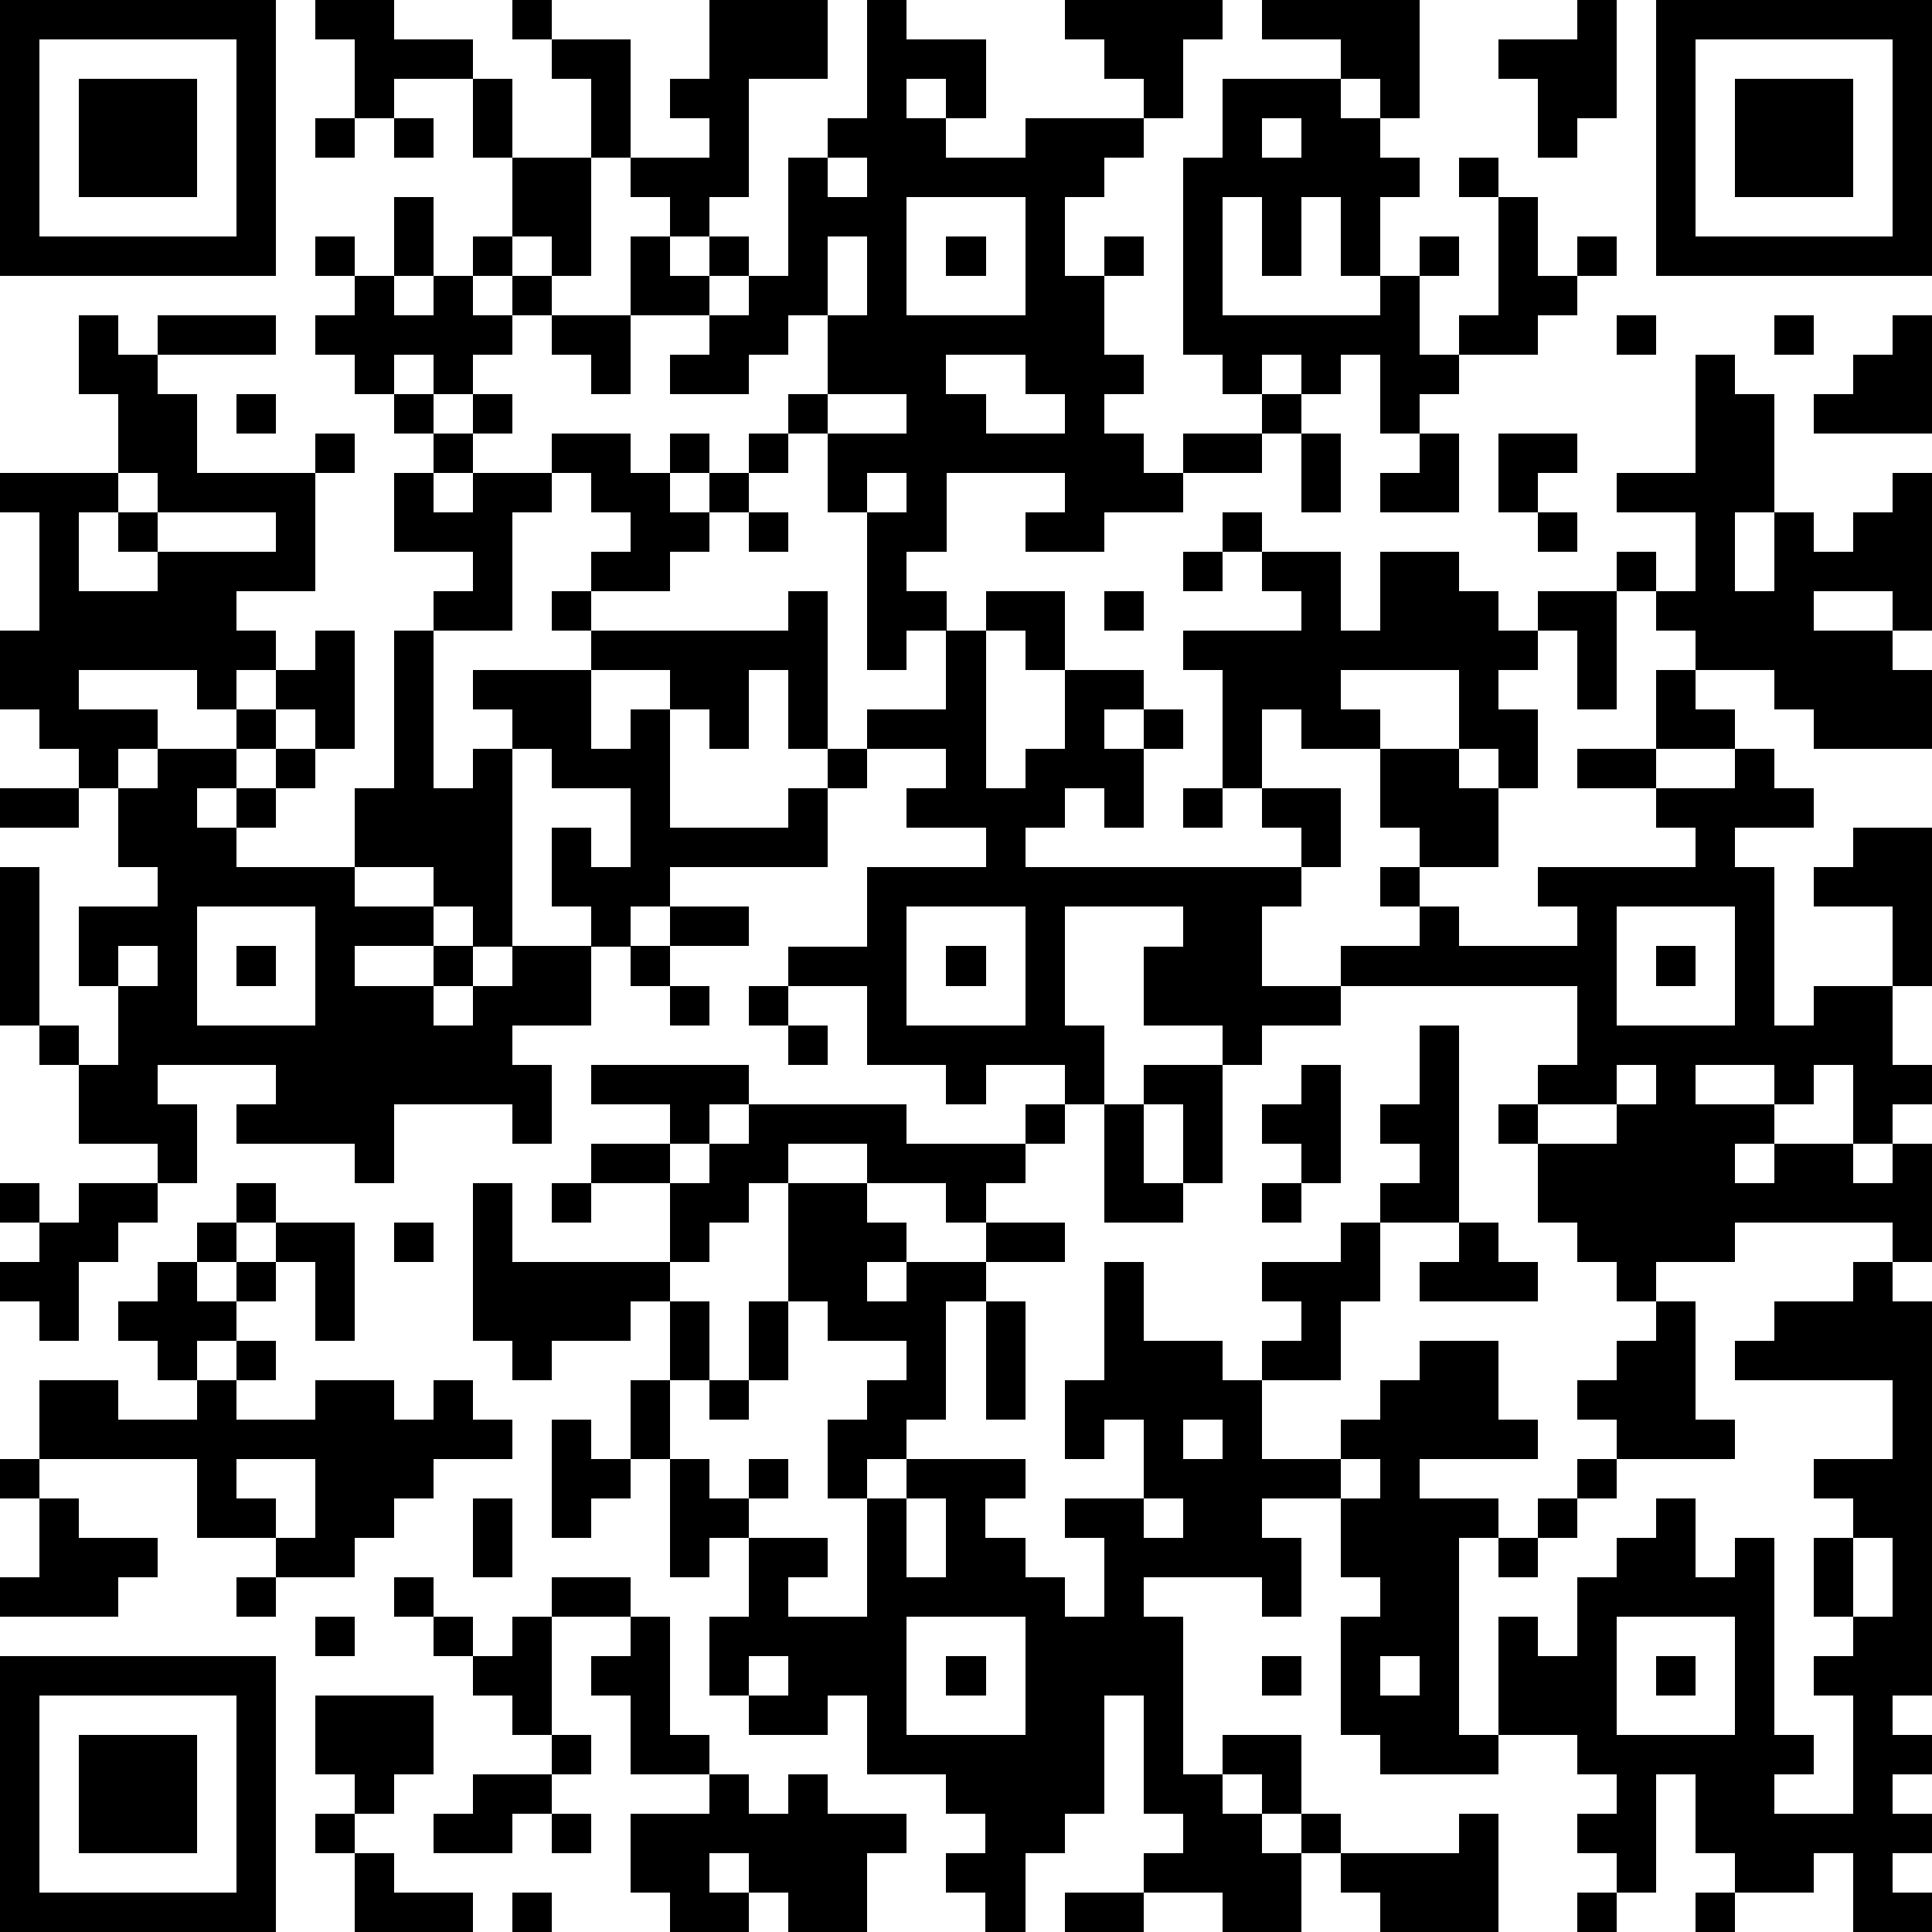 <?xml version="1.0" standalone="yes"?><svg version="1.1" xmlns="http://www.w3.org/2000/svg" xmlns:xlink="http://www.w3.org/1999/xlink" xmlns:ev="http://www.w3.org/2001/xml-events" width="196" height="196" shape-rendering="crispEdges"><path d="M0 0h7v7h-7zM8 0h2v1h2v1h-2v1h-1v-2h-1zM13 0h1v1h-1zM18 0h3v2h-2v3h-1v1h-1v-1h-1v-1h-1v-2h-1v-1h2v3h2v-1h-1v-1h1zM22 0h1v1h2v2h-1v-1h-1v1h1v1h2v-1h3v-1h-1v-1h-1v-1h4v1h-1v2h-1v1h-1v1h-1v2h1v-1h1v1h-1v2h1v1h-1v1h1v1h1v-1h2v-1h-1v-1h-1v-5h1v-2h3v-1h-2v-1h4v3h-1v-1h-1v1h1v1h1v1h-1v2h-1v-2h-1v2h-1v-2h-1v3h4v-1h1v-1h1v1h-1v2h1v-1h1v-3h-1v-1h1v1h1v2h1v-1h1v1h-1v1h-1v1h-2v1h-1v1h-1v-2h-1v1h-1v-1h-1v1h1v1h-1v1h-2v1h-2v1h-2v-1h1v-1h-3v2h-1v1h1v1h-1v1h-1v-4h-1v-2h-1v-1h1v-2h-1v1h-1v1h-2v-1h1v-1h-2v-2h1v1h1v-1h1v1h-1v1h1v-1h1v-3h1v-1h1zM40 0h1v3h-1v1h-1v-2h-1v-1h2zM42 0h7v7h-7zM1 1v5h5v-5zM43 1v5h5v-5zM2 2h3v3h-3zM12 2h1v2h-1zM44 2h3v3h-3zM8 3h1v1h-1zM10 3h1v1h-1zM32 3v1h1v-1zM13 4h2v3h-1v-1h-1zM21 4v1h1v-1zM10 5h1v2h-1zM23 5v3h3v-3zM8 6h1v1h-1zM12 6h1v1h-1zM21 6v2h1v-2zM24 6h1v1h-1zM9 7h1v1h1v-1h1v1h1v-1h1v1h-1v1h-1v1h-1v-1h-1v1h-1v-1h-1v-1h1zM2 8h1v1h1v-1h3v1h-3v1h1v2h3v-1h1v1h-1v3h-2v1h1v1h-1v1h-1v-1h-3v1h2v1h-1v1h-1v-1h-1v-1h-1v-2h1v-3h-1v-1h3v-2h-1zM14 8h2v2h-1v-1h-1zM41 8h1v1h-1zM45 8h1v1h-1zM48 8h1v3h-3v-1h1v-1h1zM24 9v1h1v1h2v-1h-1v-1zM43 9h1v1h1v3h-1v2h1v-2h1v1h1v-1h1v-1h1v4h-1v-1h-2v1h2v1h1v2h-3v-1h-1v-1h-2v-1h-1v-1h-1v-1h1v1h1v-2h-2v-1h2zM6 10h1v1h-1zM10 10h1v1h-1zM12 10h1v1h-1zM21 10v1h2v-1zM11 11h1v1h-1zM14 11h2v1h1v-1h1v1h-1v1h1v-1h1v-1h1v1h-1v1h-1v1h-1v1h-2v-1h1v-1h-1v-1h-1zM33 11h1v2h-1zM36 11h1v2h-2v-1h1zM38 11h2v1h-1v1h-1zM3 12v1h-1v2h2v-1h-1v-1h1v-1zM10 12h1v1h1v-1h2v1h-1v3h-2v-1h1v-1h-2zM22 12v1h1v-1zM4 13v1h3v-1zM19 13h1v1h-1zM31 13h1v1h-1zM39 13h1v1h-1zM30 14h1v1h-1zM32 14h2v2h1v-2h2v1h1v1h1v-1h2v3h-1v-2h-1v1h-1v1h1v2h-1v-1h-1v-2h-3v1h1v1h-2v-1h-1v2h-1v-3h-1v-1h3v-1h-1zM14 15h1v1h-1zM20 15h1v4h-1v-2h-1v2h-1v-1h-1v-1h-2v-1h5zM25 15h2v2h-1v-1h-1zM28 15h1v1h-1zM8 16h1v3h-1v-1h-1v-1h1zM10 16h1v4h1v-1h1v-1h-1v-1h3v2h1v-1h1v3h3v-1h1v-1h1v-1h2v-2h1v4h1v-1h1v-2h2v1h-1v1h1v-1h1v1h-1v2h-1v-1h-1v1h-1v1h7v-1h-1v-1h2v2h-1v1h-1v2h2v-1h2v-1h-1v-1h1v-1h-1v-2h2v1h1v2h-2v1h1v1h3v-1h-1v-1h4v-1h-1v-1h-2v-1h2v-2h1v1h1v1h-2v1h2v-1h1v1h1v1h-2v1h1v4h1v-1h2v-2h-2v-1h1v-1h2v4h-1v2h1v1h-1v1h-1v-2h-1v1h-1v-1h-2v1h2v1h-1v1h1v-1h2v1h1v-1h1v3h-1v-1h-4v1h-2v1h-1v-1h-1v-1h-1v-2h-1v-1h1v-1h1v-2h-6v1h-2v1h-1v-1h-2v-2h1v-1h-3v3h1v2h-1v-1h-2v1h-1v-1h-2v-2h-2v-1h2v-2h3v-1h-2v-1h1v-1h-2v1h-1v2h-4v1h-1v1h-1v-1h-1v-2h1v1h1v-2h-2v-1h-1v5h-1v-1h-1v-1h-2v-2h1zM6 18h1v1h-1zM4 19h2v1h-1v1h1v-1h1v-1h1v1h-1v1h-1v1h3v1h2v1h-2v1h2v-1h1v1h-1v1h1v-1h1v-1h2v2h-2v1h1v2h-1v-1h-3v2h-1v-1h-3v-1h1v-1h-3v1h1v2h-1v-1h-2v-2h-1v-1h-1v-4h1v4h1v1h1v-2h-1v-2h2v-1h-1v-2h1zM0 20h2v1h-2zM30 20h1v1h-1zM5 23v3h3v-3zM17 23h2v1h-2zM23 23v3h3v-3zM41 23v3h3v-3zM3 24v1h1v-1zM6 24h1v1h-1zM16 24h1v1h-1zM24 24h1v1h-1zM42 24h1v1h-1zM17 25h1v1h-1zM19 25h1v1h-1zM20 26h1v1h-1zM36 26h1v5h-2v-1h1v-1h-1v-1h1zM15 27h4v1h-1v1h-1v-1h-2zM29 27h2v3h-1v-2h-1zM33 27h1v3h-1v-1h-1v-1h1zM41 27v1h-2v1h2v-1h1v-1zM19 28h4v1h3v-1h1v1h-1v1h-1v1h-1v-1h-2v-1h-2v1h-1v1h-1v1h-1v-2h-2v-1h2v1h1v-1h1zM28 28h1v2h1v1h-2zM0 30h1v1h-1zM2 30h2v1h-1v1h-1v2h-1v-1h-1v-1h1v-1h1zM6 30h1v1h-1zM12 30h1v2h4v1h-1v1h-2v1h-1v-1h-1zM14 30h1v1h-1zM20 30h2v1h1v1h-1v1h1v-1h2v-1h2v1h-2v1h-1v3h-1v1h-1v1h-1v-2h1v-1h1v-1h-2v-1h-1zM32 30h1v1h-1zM5 31h1v1h-1zM7 31h2v3h-1v-2h-1zM10 31h1v1h-1zM34 31h1v2h-1v2h-2v-1h1v-1h-1v-1h2zM37 31h1v1h1v1h-3v-1h1zM4 32h1v1h1v-1h1v1h-1v1h-1v1h-1v-1h-1v-1h1zM28 32h1v2h2v1h1v2h2v-1h1v-1h1v-1h2v2h1v1h-3v1h2v1h-1v5h1v-3h1v1h1v-2h1v-1h1v-1h1v2h1v-1h1v5h1v1h-1v1h2v-3h-1v-1h1v-1h-1v-2h1v-1h-1v-1h2v-2h-4v-1h1v-1h2v-1h1v1h1v10h-1v1h1v1h-1v1h1v1h-1v1h1v1h-2v-2h-1v1h-2v-1h-1v-2h-1v3h-1v-1h-1v-1h1v-1h-1v-1h-2v1h-3v-1h-1v-3h1v-1h-1v-2h-2v1h1v2h-1v-1h-3v1h1v4h1v-1h2v2h-1v-1h-1v1h1v1h1v-1h1v1h-1v2h-2v-1h-2v-1h1v-1h-1v-3h-1v3h-1v1h-1v2h-1v-1h-1v-1h1v-1h-1v-1h-2v-2h-1v1h-2v-1h-1v-2h1v-2h-1v1h-1v-3h-1v-2h1v-2h1v2h-1v2h1v1h1v-1h1v1h-1v1h2v1h-1v1h2v-3h1v-1h3v1h-1v1h1v1h1v1h1v-2h-1v-1h2v-2h-1v1h-1v-2h1zM19 33h1v2h-1zM25 33h1v3h-1zM42 33h1v3h1v1h-3v-1h-1v-1h1v-1h1zM6 34h1v1h-1zM1 35h2v1h2v-1h1v1h2v-1h2v1h1v-1h1v1h1v1h-2v1h-1v1h-1v1h-2v-1h-2v-2h-4zM18 35h1v1h-1zM14 36h1v1h1v1h-1v1h-1zM30 36v1h1v-1zM0 37h1v1h-1zM6 37v1h1v1h1v-2zM34 37v1h1v-1zM40 37h1v1h-1zM1 38h1v1h2v1h-1v1h-3v-1h1zM12 38h1v2h-1zM23 38v2h1v-2zM29 38v1h1v-1zM39 38h1v1h-1zM38 39h1v1h-1zM47 39v2h1v-2zM6 40h1v1h-1zM10 40h1v1h-1zM14 40h2v1h-2zM8 41h1v1h-1zM11 41h1v1h-1zM13 41h1v3h-1v-1h-1v-1h1zM16 41h1v3h1v1h-2v-2h-1v-1h1zM23 41v3h3v-3zM41 41v3h3v-3zM0 42h7v7h-7zM19 42v1h1v-1zM24 42h1v1h-1zM32 42h1v1h-1zM35 42v1h1v-1zM42 42h1v1h-1zM1 43v5h5v-5zM8 43h3v2h-1v1h-1v-1h-1zM2 44h3v3h-3zM14 44h1v1h-1zM12 45h2v1h-1v1h-2v-1h1zM18 45h1v1h1v-1h1v1h2v1h-1v2h-2v-1h-1v-1h-1v1h1v1h-2v-1h-1v-2h2zM8 46h1v1h-1zM14 46h1v1h-1zM37 46h1v3h-3v-1h-1v-1h3zM9 47h1v1h2v1h-3zM13 48h1v1h-1zM27 48h2v1h-2zM40 48h1v1h-1zM43 48h1v1h-1z" style="fill:#000" transform="translate(0,0) scale(4)"/></svg>